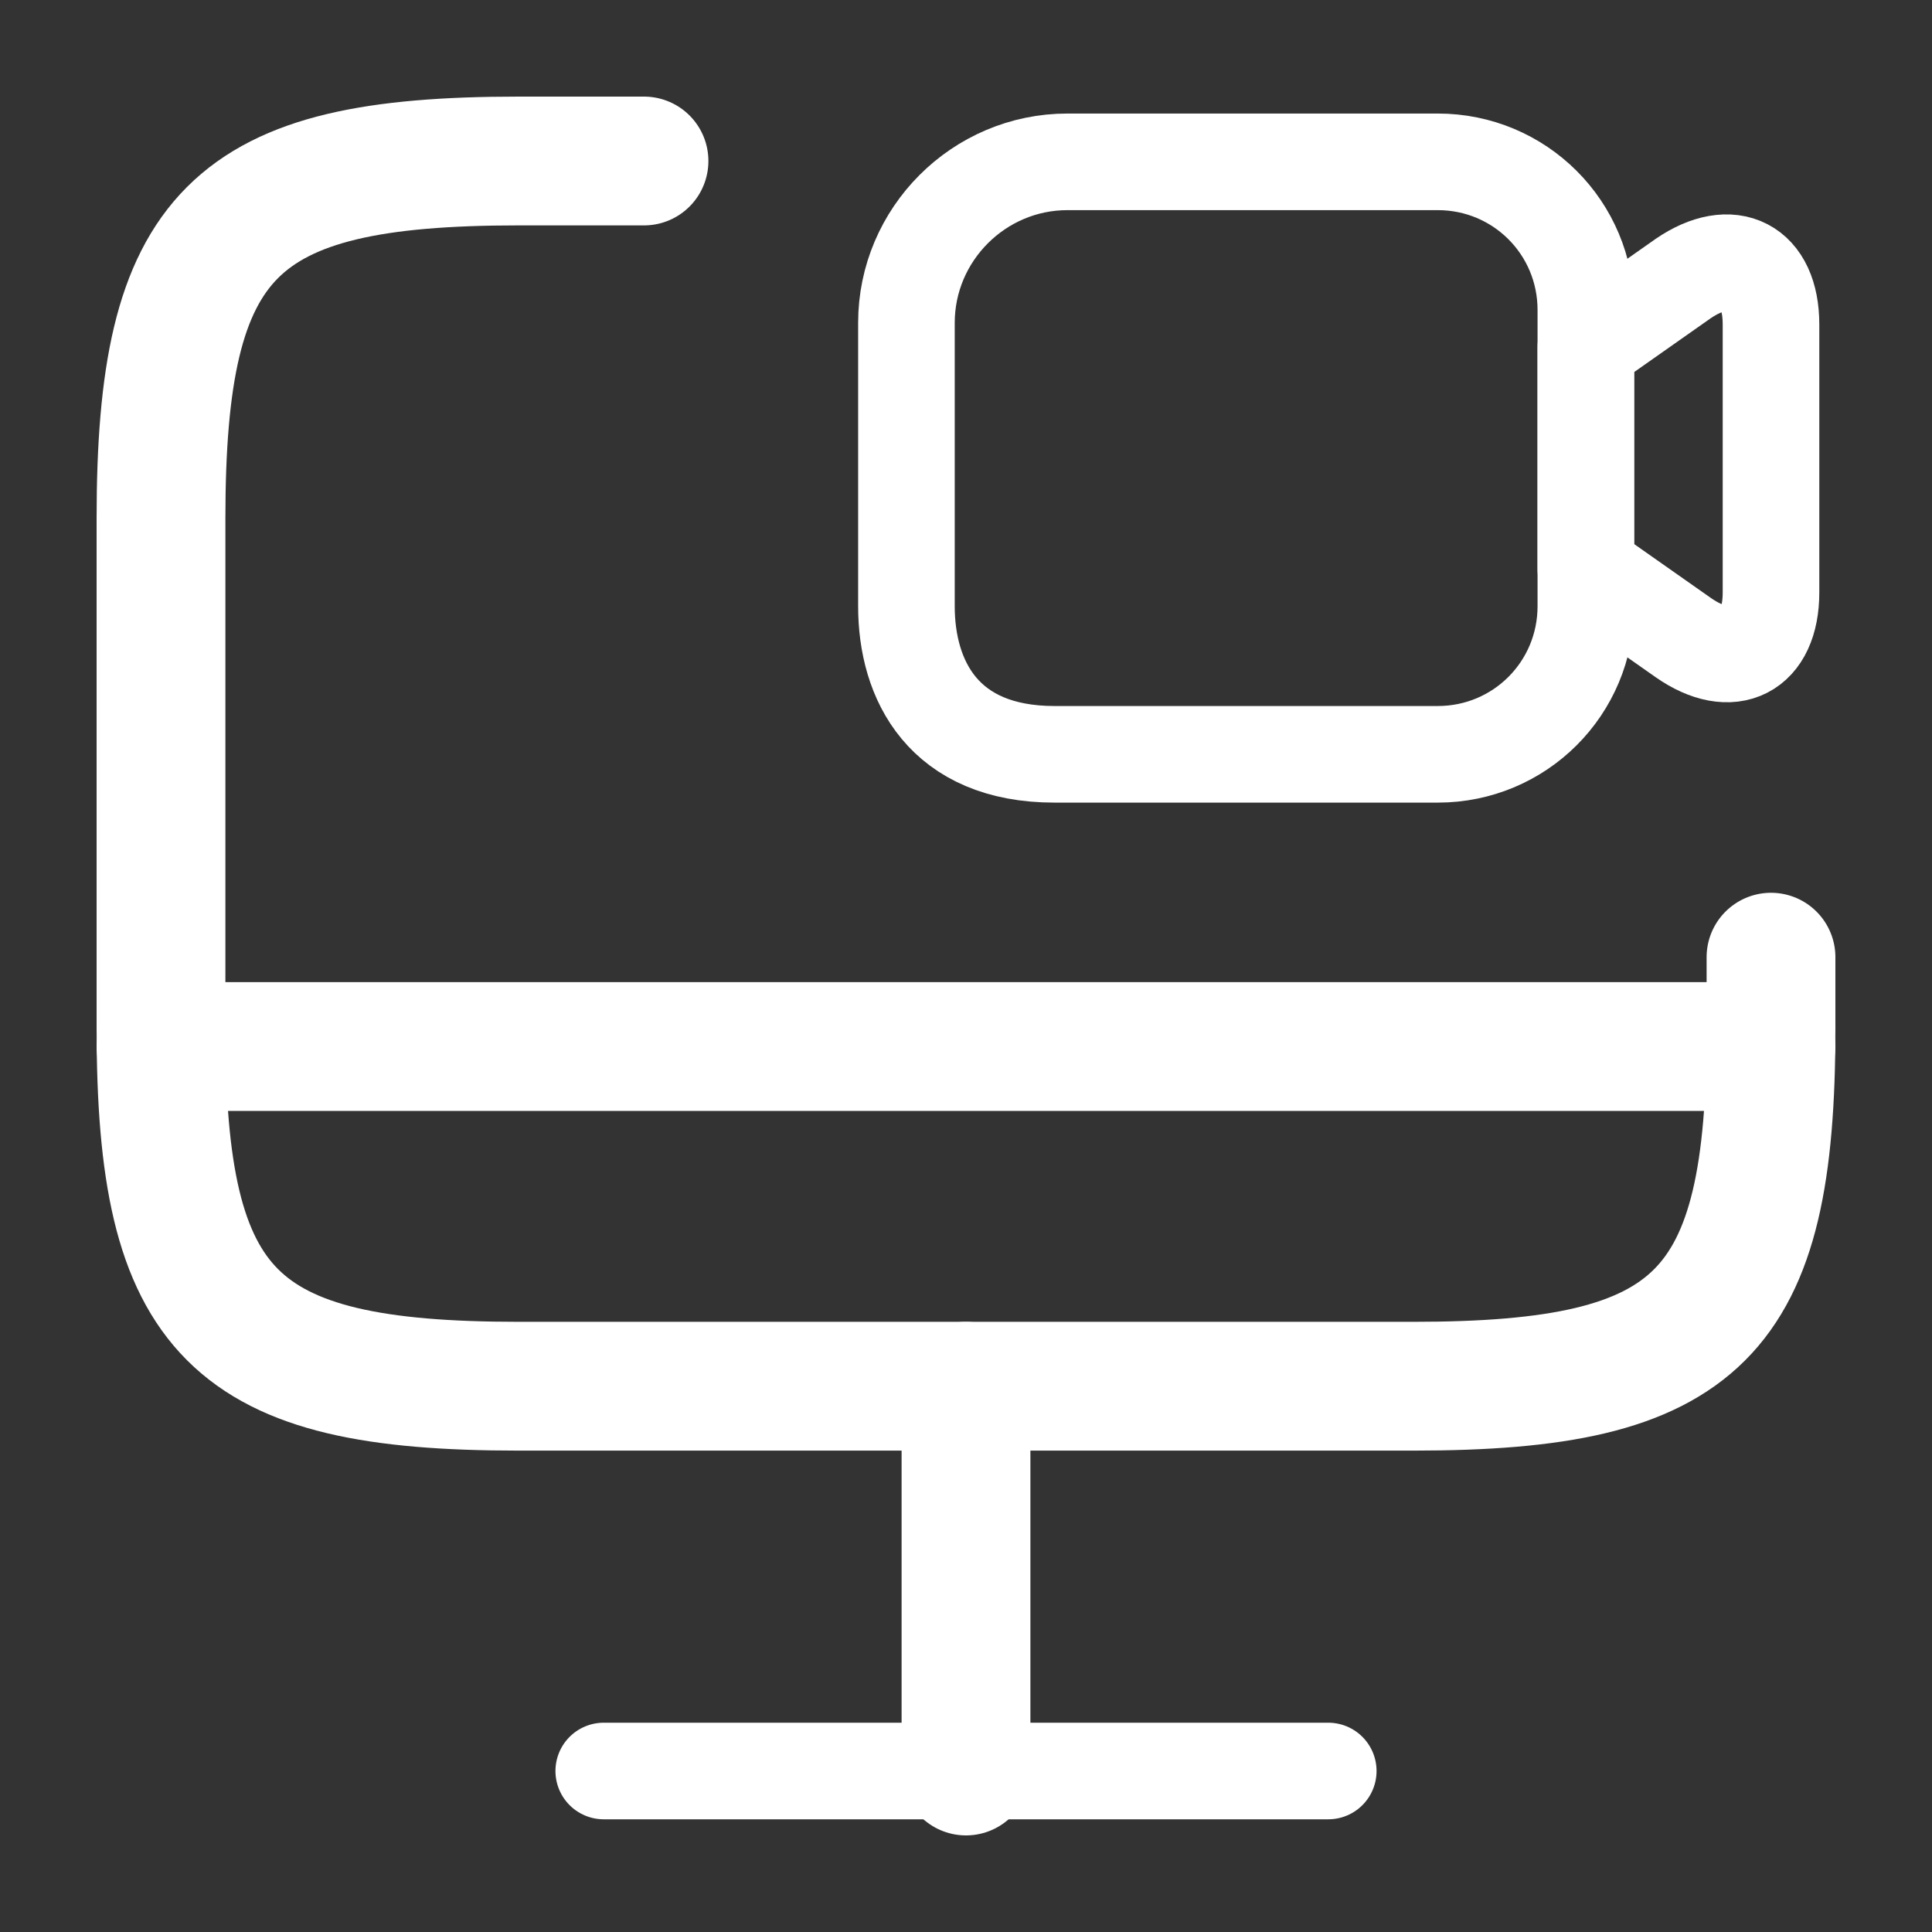 <svg width="30" height="30" viewBox="0 0 30 30" fill="none" xmlns="http://www.w3.org/2000/svg">
<rect x="0" y="0" width="30" height="30" fill="#333333" stroke="none"/>
<path d="M27.5 14.863V15.975C27.5 20.425 26.387 21.525 21.95 21.525H8.05C3.612 21.525 2.5 20.413 2.5 15.975V8.05C2.5 3.612 3.612 2.5 8.05 2.5H10" stroke="white" stroke-width="2" stroke-linecap="round" stroke-linejoin="round"/>
<path d="M15 21.525V27.5" stroke="white" stroke-width="2" stroke-linecap="round" stroke-linejoin="round"/>
<path d="M2.5 16.25H27.5" stroke="white" stroke-width="2" stroke-linecap="round" stroke-linejoin="round"/>
<path d="M9.375 27.5H20.625" stroke="white" stroke-width="1.5" stroke-linecap="round" stroke-linejoin="round"/>
<path d="M22.325 11.713H16.375C14.65 11.713 14.075 10.563 14.075 9.413V5.013C14.075 3.638 15.2 2.513 16.575 2.513H22.325C23.6 2.513 24.625 3.538 24.625 4.813V9.413C24.625 10.688 23.6 11.713 22.325 11.713Z" stroke="white" stroke-width="1.5" stroke-linecap="round" stroke-linejoin="round"/>
<path d="M26.137 9.9L24.625 8.838V5.388L26.137 4.325C26.887 3.813 27.5 4.125 27.5 5.038V9.2C27.5 10.113 26.887 10.425 26.137 9.9Z" stroke="white" stroke-width="1.5" stroke-linecap="round" stroke-linejoin="round"/>
</svg>
